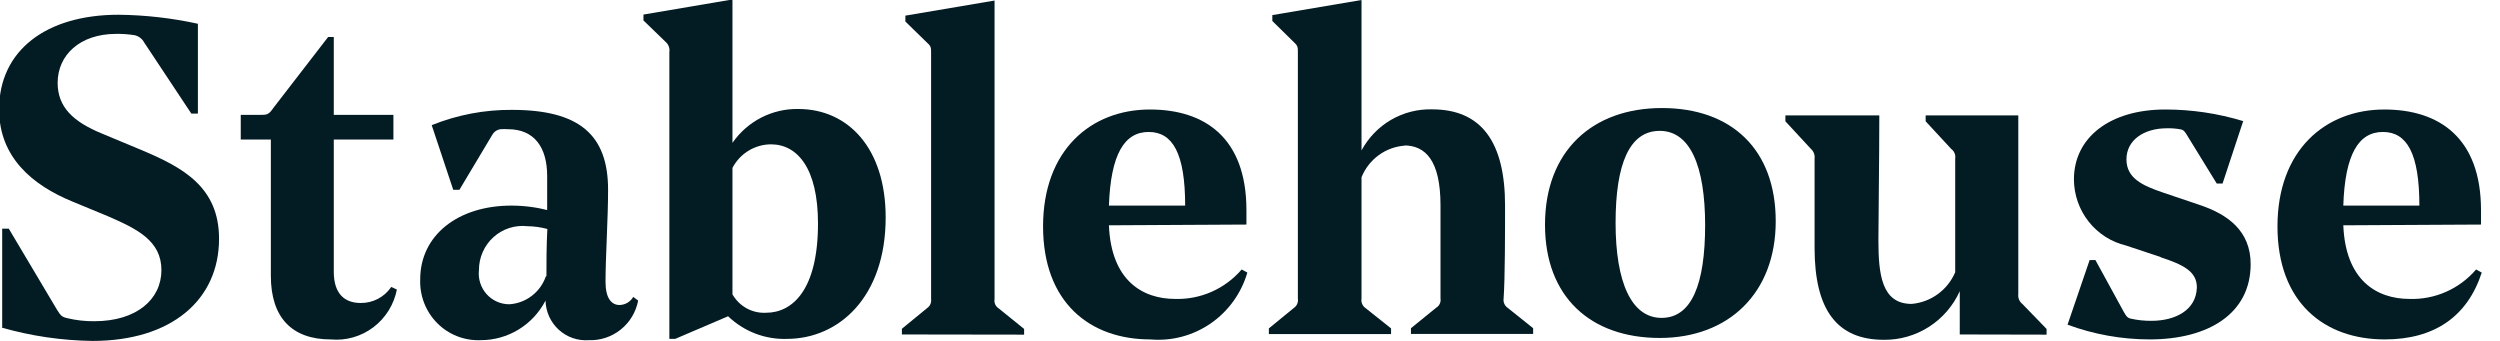 <svg width="176" height="24" viewBox="0 0 176 24" fill="none" xmlns="http://www.w3.org/2000/svg">
<g clip-path="url(#clip0_3686_25750)">
<path d="M0.154 23.055V16.096H0.617L4.032 21.837C4.276 22.213 4.34 22.303 4.713 22.394C5.343 22.547 5.99 22.621 6.639 22.614C9.617 22.614 11.364 21.072 11.364 19.012C11.364 16.951 9.656 16.122 7.64 15.241L5.072 14.178C2.337 13.051 -0.064 11.107 -0.064 7.699C-0.064 3.552 3.249 1.038 8.346 1.038C10.225 1.058 12.096 1.271 13.932 1.673V7.997H13.47L10.144 2.981C10.074 2.852 9.977 2.74 9.859 2.653C9.741 2.566 9.607 2.505 9.463 2.476C9.039 2.409 8.609 2.379 8.179 2.385C5.611 2.385 4.058 3.889 4.058 5.832C4.058 7.53 5.136 8.567 7.191 9.409L9.99 10.575C12.879 11.793 15.421 13.167 15.421 16.809C15.421 21.111 12.07 24.001 6.51 24.001C4.338 23.972 2.18 23.654 0.09 23.055" fill="#031B23"/>
<path d="M23.498 2.604V8.086H27.696V9.823H23.498V19.127C23.498 20.734 24.307 21.33 25.398 21.33C25.82 21.334 26.236 21.234 26.61 21.037C26.984 20.84 27.304 20.554 27.542 20.203L27.94 20.384C27.732 21.446 27.142 22.392 26.284 23.04C25.426 23.689 24.36 23.994 23.292 23.896C20.557 23.896 19.068 22.367 19.068 19.412V9.823H16.949V8.086H18.323C18.785 8.086 18.914 8.086 19.248 7.594L23.1 2.604H23.498Z" fill="#031B23"/>
<path d="M38.469 19.45C38.469 18.504 38.469 17.338 38.533 16.12C38.076 15.996 37.606 15.931 37.133 15.925C36.703 15.876 36.268 15.919 35.855 16.052C35.443 16.184 35.063 16.403 34.74 16.695C34.418 16.986 34.16 17.343 33.984 17.742C33.807 18.141 33.717 18.573 33.718 19.01C33.683 19.314 33.713 19.622 33.805 19.913C33.898 20.205 34.05 20.474 34.253 20.702C34.455 20.93 34.704 21.111 34.981 21.235C35.258 21.359 35.559 21.422 35.862 21.42C36.435 21.383 36.984 21.177 37.441 20.826C37.898 20.476 38.242 19.997 38.43 19.45H38.469ZM38.52 14.837C38.52 13.735 38.52 12.738 38.52 12.388C38.52 10.379 37.621 9.096 35.76 9.096C35.584 9.084 35.408 9.084 35.233 9.096C35.117 9.11 35.005 9.152 34.907 9.217C34.809 9.282 34.727 9.369 34.668 9.472L32.344 13.36H31.907L30.392 8.811C32.188 8.086 34.108 7.72 36.042 7.735C40.793 7.735 42.809 9.498 42.809 13.36C42.809 15.394 42.629 18.09 42.629 19.839C42.629 20.966 43.027 21.472 43.618 21.472C43.813 21.468 44.004 21.413 44.173 21.314C44.341 21.214 44.482 21.072 44.581 20.902L44.927 21.161C44.772 21.968 44.336 22.692 43.697 23.203C43.059 23.714 42.261 23.978 41.448 23.947C41.065 23.975 40.68 23.925 40.316 23.798C39.953 23.672 39.619 23.472 39.335 23.212C39.05 22.951 38.821 22.635 38.661 22.283C38.501 21.93 38.414 21.549 38.404 21.161C37.969 22.004 37.312 22.709 36.506 23.201C35.7 23.692 34.775 23.95 33.834 23.947C33.269 23.971 32.706 23.876 32.179 23.669C31.653 23.462 31.175 23.147 30.776 22.744C30.376 22.34 30.064 21.858 29.859 21.327C29.654 20.796 29.56 20.227 29.583 19.658C29.583 16.573 32.228 14.474 36.003 14.474C36.905 14.476 37.802 14.594 38.674 14.824" fill="#031B23"/>
<path d="M51.565 11.884V20.722C51.802 21.137 52.148 21.478 52.565 21.707C52.982 21.936 53.454 22.044 53.928 22.018C55.79 22.018 57.587 20.411 57.587 15.733C57.587 11.845 56.136 10.161 54.275 10.161C53.716 10.164 53.17 10.319 52.693 10.612C52.215 10.904 51.826 11.321 51.565 11.819V11.884ZM47.123 3.668C47.143 3.54 47.131 3.409 47.089 3.287C47.046 3.165 46.974 3.055 46.879 2.968L45.299 1.439V1.025L51.565 -0.038V10.057C52.085 9.307 52.78 8.696 53.588 8.281C54.396 7.865 55.293 7.656 56.2 7.673C59.706 7.673 62.351 10.433 62.351 15.305C62.351 20.917 59.051 23.858 55.392 23.858C54.632 23.882 53.876 23.753 53.166 23.48C52.456 23.206 51.807 22.793 51.257 22.264L47.533 23.858H47.123V3.668Z" fill="#031B23"/>
<path d="M63.494 23.546V23.144L65.266 21.692C65.369 21.623 65.451 21.525 65.501 21.41C65.551 21.295 65.567 21.168 65.549 21.044V3.731C65.549 3.382 65.549 3.252 65.292 3.032L63.738 1.515V1.101L70.017 0.038V21.058C69.995 21.182 70.01 21.31 70.061 21.425C70.111 21.54 70.194 21.638 70.3 21.705L72.097 23.157V23.559L63.494 23.546Z" fill="#031B23"/>
<path d="M78.055 14.474H83.435C83.435 10.807 82.562 9.29 80.867 9.29C79.172 9.29 78.196 10.832 78.068 14.474H78.055ZM78.068 15.861C78.222 19.748 80.43 21.044 82.729 21.044C83.613 21.071 84.493 20.898 85.303 20.54C86.114 20.181 86.835 19.645 87.415 18.971L87.813 19.191C87.386 20.65 86.474 21.915 85.229 22.772C83.984 23.63 82.484 24.026 80.982 23.895C76.732 23.895 73.432 21.303 73.432 15.938C73.432 10.573 76.796 7.709 80.957 7.709C84.809 7.709 87.749 9.692 87.749 14.798V15.809L78.068 15.861Z" fill="#031B23"/>
<path d="M98.92 10.251C98.252 10.293 97.61 10.525 97.067 10.919C96.525 11.314 96.103 11.854 95.851 12.479V21.02C95.83 21.144 95.844 21.272 95.892 21.389C95.939 21.506 96.019 21.607 96.121 21.68L97.931 23.119V23.52H89.328V23.119L91.087 21.68C91.192 21.61 91.275 21.509 91.325 21.392C91.376 21.275 91.391 21.145 91.37 21.02V3.706C91.37 3.356 91.37 3.227 91.126 3.006L89.572 1.477V1.063L95.851 0V10.588C96.335 9.691 97.055 8.946 97.932 8.436C98.809 7.927 99.808 7.671 100.82 7.698C104.287 7.698 105.956 9.991 105.956 14.475C105.956 16.108 105.956 19.659 105.853 21.032C105.837 21.154 105.855 21.278 105.905 21.39C105.955 21.503 106.035 21.599 106.136 21.667L107.933 23.106V23.508H99.331V23.106L101.102 21.667C101.215 21.603 101.305 21.505 101.36 21.386C101.415 21.268 101.433 21.135 101.411 21.006C101.411 20.216 101.411 16.328 101.411 14.449C101.411 11.274 100.332 10.238 98.843 10.238" fill="#031B23"/>
<path d="M120.042 15.874C120.042 11.636 118.963 9.213 116.845 9.213C114.726 9.213 113.737 11.507 113.737 15.692C113.737 19.878 114.855 22.379 116.973 22.379C119.092 22.379 120.042 20.021 120.042 15.822V15.874ZM108.768 15.822C108.768 10.638 112.094 7.606 116.999 7.606C121.904 7.606 125.011 10.522 125.011 15.576C125.011 20.63 121.698 23.792 116.845 23.792C111.991 23.792 108.768 20.915 108.768 15.822" fill="#031B23"/>
<path d="M137.967 23.546V20.5C137.5 21.531 136.747 22.403 135.799 23.01C134.85 23.617 133.748 23.934 132.625 23.922C129.325 23.922 127.746 21.822 127.746 17.442C127.746 15.654 127.746 12.556 127.746 11.17C127.763 11.043 127.748 10.914 127.703 10.794C127.658 10.674 127.585 10.567 127.489 10.483L125.692 8.539V8.125H132.304C132.304 10.924 132.24 15.757 132.24 16.885C132.24 19.295 132.458 21.395 134.577 21.395C135.241 21.339 135.877 21.102 136.417 20.709C136.958 20.317 137.383 19.783 137.646 19.166V11.17C137.667 11.04 137.652 10.907 137.602 10.785C137.552 10.664 137.47 10.559 137.363 10.483L135.566 8.539V8.125H142.088V20.708C142.072 20.837 142.09 20.968 142.14 21.089C142.189 21.209 142.269 21.315 142.371 21.395L144.079 23.157V23.559L137.967 23.546Z" fill="#031B23"/>
<path d="M152.129 18.103L149.677 17.286C148.636 17.039 147.708 16.446 147.042 15.602C146.376 14.758 146.01 13.713 146.004 12.634C146.004 9.653 148.572 7.709 152.424 7.709C154.286 7.707 156.138 7.982 157.92 8.526L156.469 12.919H156.058L153.914 9.433C153.76 9.187 153.67 9.122 153.452 9.096C153.155 9.045 152.854 9.024 152.553 9.031C150.909 9.031 149.702 9.874 149.702 11.221C149.702 12.569 150.871 13.075 152.27 13.554L154.838 14.422C156.828 15.083 158.446 16.25 158.446 18.595C158.446 22.081 155.467 23.895 151.333 23.895C149.362 23.893 147.406 23.542 145.555 22.858L147.109 18.31H147.519L149.497 21.925C149.689 22.262 149.754 22.366 149.998 22.431C150.478 22.539 150.969 22.591 151.461 22.586C153.105 22.586 154.62 21.861 154.659 20.228C154.659 19.1 153.695 18.634 152.09 18.103" fill="#031B23"/>
<path d="M164.956 14.474H170.324C170.324 10.807 169.45 9.29 167.756 9.29C166.061 9.29 165.085 10.832 164.969 14.474H164.956ZM164.969 15.861C165.123 19.748 167.332 21.044 169.63 21.044C170.515 21.073 171.395 20.901 172.206 20.543C173.017 20.184 173.738 19.647 174.317 18.971L174.715 19.191C173.701 22.301 171.364 23.895 167.884 23.895C163.634 23.895 160.334 21.303 160.334 15.938C160.334 10.573 163.698 7.709 167.858 7.709C171.71 7.709 174.663 9.692 174.663 14.798V15.809L164.969 15.861Z" fill="#031B23"/>
</g>
<defs>
<clipPath id="clip0_3686_25750">
<rect width="174.741" height="24" fill="white"/>
</clipPath>
</defs>
</svg>
